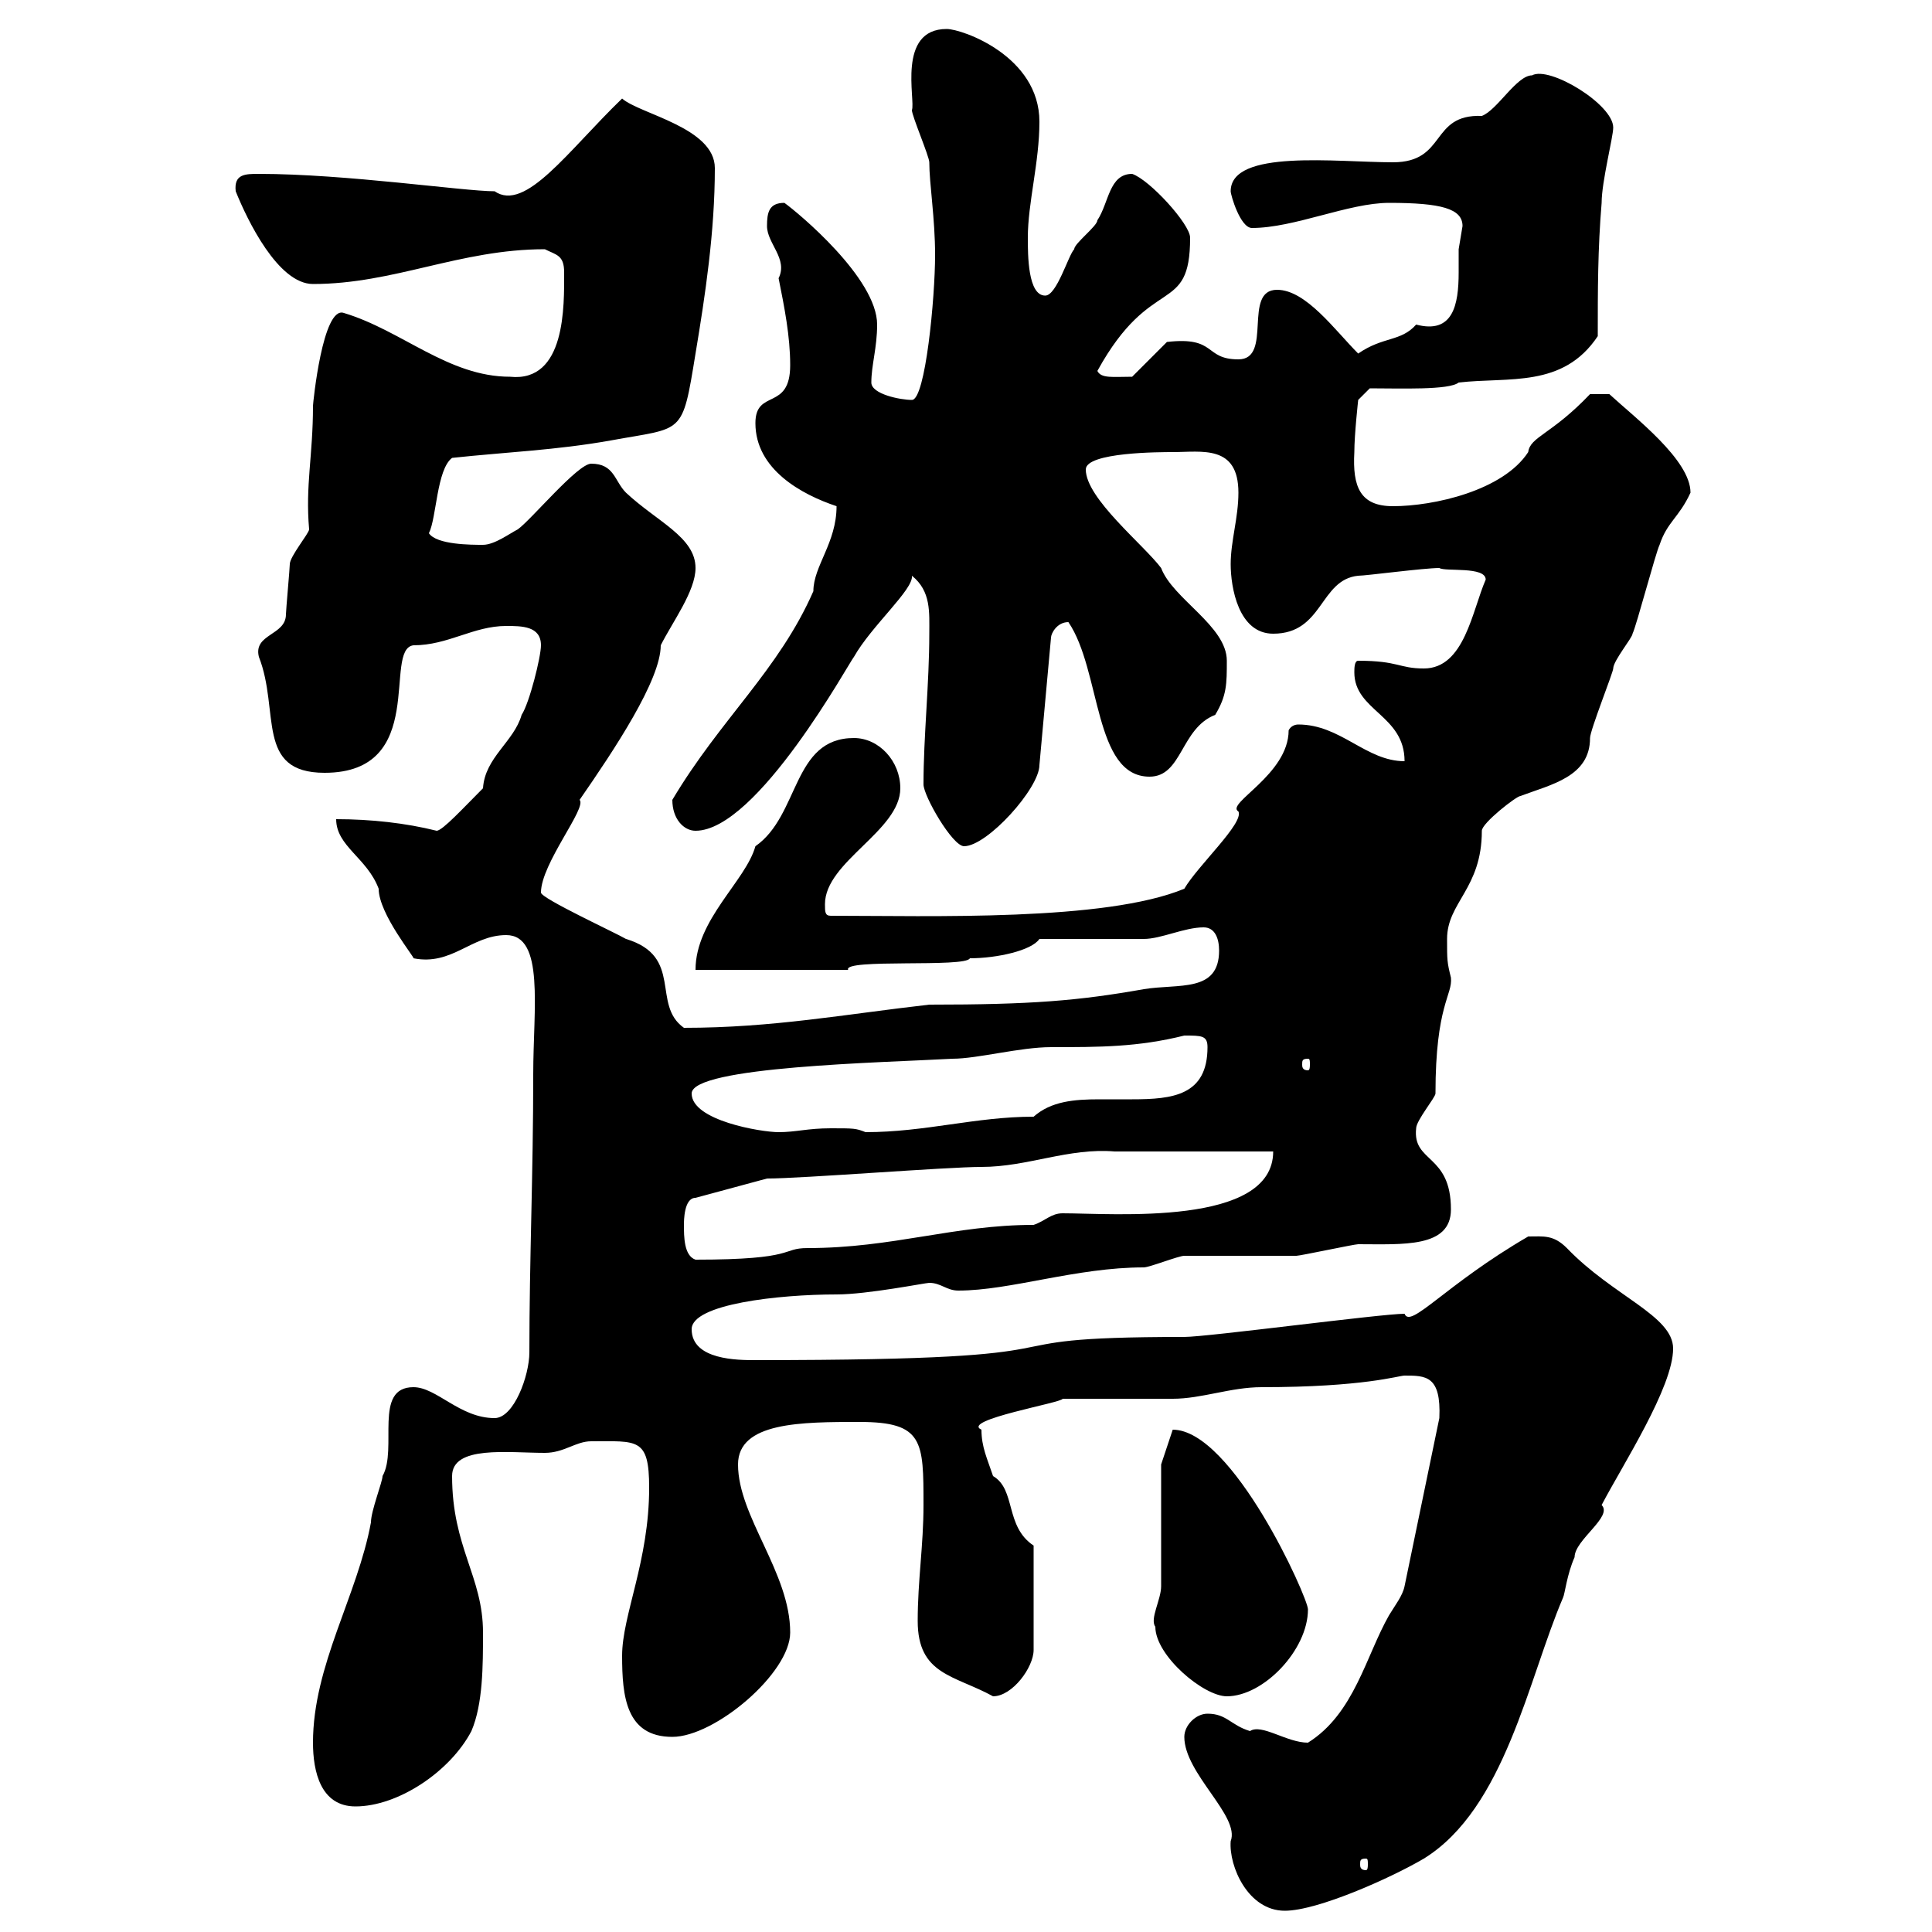 <svg xmlns="http://www.w3.org/2000/svg" xmlns:xlink="http://www.w3.org/1999/xlink" width="300" height="300"><path d="M183.90 269.70C183.90 275.40 192.60 282 191.10 285.90C190.80 289.80 193.80 296.70 199.50 296.70C204.60 296.70 216 291.60 221.10 288.60C233.70 280.80 237.30 260.70 242.70 248.10C243 247.50 243.30 244.50 244.50 241.80C244.50 239.10 250.50 235.50 248.70 233.70C252 227.40 259.80 215.40 259.80 209.40C259.80 204.30 250.50 201.30 243.30 193.80C241.20 191.70 239.70 192 237.30 192C224.40 199.50 219 206.40 218.10 204C214.50 204 187.50 207.60 183.90 207.60C147.60 207.60 175.80 211.20 117.30 211.20C114.60 211.20 107.40 211.20 107.40 206.40C107.40 202.50 120.90 201 129.90 201C134.70 201 143.70 199.20 144.30 199.20C146.10 199.20 147 200.40 148.80 200.40C156.90 200.40 167.10 196.80 177.60 196.80C178.50 196.80 183 195 183.90 195C185.70 195 199.50 195 201.30 195C201.90 195 210.30 193.20 210.90 193.20C217.80 193.20 225.30 193.80 225.30 187.80C225.30 179.10 219.30 180.60 219.90 175.20C219.90 174 222.90 170.40 222.90 169.80C222.90 156 225.60 154.50 225.30 151.80C224.70 149.40 224.70 149.10 224.70 145.80C224.70 140.10 230.10 138 230.10 129C230.10 127.80 235.50 123.60 236.10 123.60C240.90 121.80 246.90 120.60 246.90 114.60C246.90 113.40 250.50 104.40 250.50 103.80C250.50 102.60 253.50 99 253.50 98.40C254.10 97.20 257.10 85.80 257.70 84.60C258.90 81 260.70 80.40 262.50 76.50C262.50 71.40 253.80 64.80 249.90 61.20L246.90 61.20C240.90 67.50 237.60 67.80 237.30 70.20C233.40 76.20 222.60 78.60 216.30 78.60C211.20 78.60 210 75.60 210.30 70.20C210.30 67.50 210.90 62.10 210.90 62.10L212.70 60.30C217.50 60.30 225 60.60 226.50 59.40C234.30 58.50 242.70 60.30 248.10 52.20C248.10 45 248.10 38.70 248.70 31.50C248.70 28.20 250.50 21.30 250.50 19.80C250.50 16.20 240.60 10.20 237.90 11.70C235.50 11.70 232.50 17.10 230.10 18C222 17.70 224.70 25.20 216.30 25.20C207.60 25.20 191.10 23.10 191.10 29.70C191.10 30.30 192.60 35.40 194.40 35.40C201 35.40 209.40 31.50 215.70 31.50C223.80 31.50 227.10 32.40 227.10 35.10C227.10 35.10 226.50 38.70 226.50 38.70C226.50 39.30 226.50 40.80 226.50 42.30C226.50 47.40 225.60 51.90 219.90 50.40C217.50 53.10 214.80 52.20 210.90 54.90C207.30 51.30 202.80 45 198.30 45C192.90 45 197.70 55.80 192.30 55.80C186.90 55.80 189 52.20 181.20 53.10L175.80 58.50C172.80 58.50 171 58.80 170.40 57.60C178.80 42.30 184.80 49.20 184.80 36.90C184.80 34.80 178.50 27.90 175.80 27C172.20 27 172.20 31.50 170.40 34.20C170.40 35.10 166.80 37.80 166.80 38.70C165.90 39.60 164.10 45.90 162.30 45.90C159.60 45.90 159.60 39.60 159.60 36.90C159.60 31.50 161.40 25.20 161.40 18.90C161.40 8.70 149.40 4.50 147 4.50C139.20 4.50 142.20 15.60 141.60 17.10C141.60 18 144.30 24.30 144.30 25.20C144.30 28.50 145.20 33.90 145.20 39.60C145.20 46.20 143.70 62.10 141.60 62.10C139.80 62.10 135.30 61.20 135.30 59.40C135.30 56.70 136.20 54 136.20 50.40C136.20 43.20 123.90 33 121.80 31.50C119.40 31.50 119.10 33 119.10 35.10C119.10 37.80 122.40 40.20 120.90 43.20C121.80 47.70 122.70 52.20 122.70 56.70C122.70 63.90 117.30 60.30 117.30 65.70C117.30 72.90 124.50 76.80 129.90 78.60C129.90 84.30 126.30 87.90 126.30 91.80C120.90 104.10 111.90 111.60 104.40 124.20C104.40 127.20 106.20 129 108 129C117.60 129 132 102.60 132.60 102C135.30 97.20 141.90 91.50 141.60 89.40C144.60 91.80 144.30 95.10 144.30 98.40C144.30 106.20 143.40 114.30 143.40 121.80C143.40 123.60 147.90 131.40 149.70 131.40C153.30 131.40 161.40 122.40 161.40 118.80L163.20 99C163.20 98.40 164.10 96.60 165.90 96.60C171 104.10 169.80 120.60 178.50 120.60C183.60 120.60 183.30 113.10 188.70 111C190.50 108 190.50 106.20 190.50 102.60C190.50 97.20 182.10 93 180.30 88.20C177.60 84.60 168.60 77.40 168.60 72.90C168.60 70.20 180.30 70.20 182.10 70.20C186.60 70.20 192.30 69 192.30 76.50C192.30 80.40 191.10 84 191.10 87.60C191.10 91.20 192.30 98.40 197.70 98.40C205.50 98.40 204.90 90 210.90 89.40C212.10 89.40 221.10 88.20 223.50 88.20C224.40 88.80 230.70 87.90 230.70 90C228.60 94.80 227.40 103.80 221.10 103.80C217.20 103.80 217.20 102.60 210.90 102.60C210.30 102.60 210.30 103.80 210.30 104.40C210.30 110.40 218.10 111 218.10 118.20C212.10 118.20 208.20 112.50 201.60 112.50C201 112.50 200.40 112.80 200.10 113.40C200.10 120.30 190.20 124.80 192.30 126C193.20 127.80 186 134.40 183.90 138C171.60 143.10 144.60 142.20 129 142.20C128.10 142.20 128.10 141.60 128.10 140.40C128.10 133.80 139.80 129 139.80 122.40C139.80 118.20 136.50 114.60 132.60 114.60C123 114.60 124.20 126.60 117.30 131.40C115.80 136.80 108 142.80 108 150.60L131.70 150.60C130.80 148.80 150 150.30 150.60 148.80C154.80 148.80 160.20 147.60 161.40 145.80C164.10 145.80 174.90 145.80 177.60 145.80C180.30 145.80 183.90 144 186.90 144C188.70 144 189.30 145.80 189.30 147.60C189.30 154.20 183 152.70 177.60 153.60C167.40 155.40 160.20 156 144.30 156C131.10 157.50 120 159.60 106.20 159.60C101.10 156 106.20 148.50 97.20 145.80C95.70 144.90 84 139.50 84 138.60C84 134.10 91.20 125.40 90 124.20C95.40 116.40 102.60 105.60 102.60 100.20C104.40 96.60 108 91.80 108 88.20C108 83.40 102 81 97.20 76.50C95.40 74.70 95.40 72 91.80 72C89.70 72 82.50 80.70 80.40 82.20C79.20 82.80 76.80 84.60 75 84.60C73.20 84.60 67.80 84.60 66.60 82.80C67.80 80.40 67.80 72.90 70.20 71.10C78.60 70.20 86.40 69.90 94.80 68.40C106.20 66.30 105.90 67.80 108 54.90C109.50 45.90 111 36 111 26.10C111 19.80 99.30 17.70 96.60 15.30C88.20 23.40 81.60 33 76.80 29.70C72 29.70 53.70 27 40.20 27C38.10 27 36.30 27 36.60 29.70C38.40 34.20 43.20 44.10 48.60 44.10C61.20 44.10 71.40 38.70 84.60 38.70C86.40 39.60 87.60 39.60 87.60 42.30C87.60 47.40 87.90 59.40 79.20 58.50C69.60 58.50 62.40 51.30 53.40 48.60C50.10 47.40 48.60 62.70 48.60 63C48.60 70.80 47.40 75.30 48 82.20C48 82.80 45 86.40 45 87.60C45 88.20 44.40 94.80 44.40 95.40C44.40 98.70 39.30 98.40 40.20 102C43.50 110.40 39.60 120 50.40 120C66.60 120 59.40 100.80 64.20 100.20C69.60 100.20 73.50 97.20 78.60 97.20C81 97.20 84 97.20 84 100.20C84 102 82.20 109.20 81 111C79.80 115.20 75.30 117.60 75 122.40C72 125.40 68.70 129 67.80 129C63 127.80 57.60 127.20 52.20 127.20C52.20 131.40 57 133.20 58.80 138C58.80 141.90 64.50 148.80 64.20 148.80C70.20 150 73.20 145.20 78.60 145.20C84.60 145.20 82.80 156.60 82.80 166.80C82.80 182.40 82.20 195.60 82.20 210C82.20 213.60 79.80 220.20 76.80 220.20C71.40 220.20 67.80 215.40 64.20 215.40C57.90 215.40 61.80 225 59.40 229.20C59.40 230.10 57.60 234.60 57.60 236.40C55.50 247.80 48.60 258.60 48.60 270.60C48.60 275.10 49.80 280.50 55.20 280.50C61.80 280.50 69.90 275.10 73.20 268.80C75 264.60 75 258.60 75 253.50C75 244.80 70.20 240.30 70.20 229.20C70.20 224.40 78.90 225.60 84.60 225.60C87.60 225.60 89.40 223.80 91.80 223.80C99 223.80 100.80 223.20 100.80 231C100.80 242.40 96.60 250.80 96.60 257.10C96.60 263.40 97.20 269.70 104.40 269.70C111 269.70 122.70 259.80 122.70 253.50C122.70 244.20 114.60 235.50 114.60 227.40C114.60 220.80 124.50 220.80 133.50 220.80C143.40 220.80 143.40 223.80 143.40 233.70C143.40 240 142.50 245.40 142.50 251.70C142.50 260.10 148.20 260.10 154.20 263.40C157.20 263.40 160.50 258.90 160.50 256.20L160.50 240C156 237 157.80 231.30 154.20 229.20C153.30 226.50 152.40 224.70 152.40 222C149.10 220.50 165 217.80 165 217.20C167.70 217.20 179.40 217.20 182.10 217.20C186.60 217.20 191.10 215.40 195.90 215.40C211.80 215.40 217.20 213.60 218.10 213.60C221.40 213.60 223.80 213.60 223.50 220.20L218.10 246.30C217.80 247.80 216.60 249.30 215.70 250.80C212.10 257.10 210.30 266.10 203.10 270.60C199.80 270.60 195.90 267.60 194.10 268.80C191.10 267.90 190.50 266.10 187.50 266.10C185.70 266.10 183.90 267.90 183.90 269.70ZM212.10 288.60C212.40 288.60 212.40 288.90 212.40 289.50C212.40 289.80 212.40 290.40 212.10 290.40C211.20 290.40 211.20 289.80 211.20 289.50C211.20 288.90 211.20 288.60 212.10 288.60ZM179.40 252.60C179.40 257.10 186.90 263.40 190.50 263.40C196.20 263.40 203.10 256.20 203.10 249.90C203.10 248.10 191.40 222 182.10 222L180.30 227.40C180.30 230.10 180.30 243.60 180.30 246.30C180.30 248.40 178.50 251.40 179.40 252.60ZM106.20 190.20C106.20 189.60 106.20 186 108 186L119.10 183C124.50 183 147 181.20 152.40 181.20C159.60 181.20 165.90 178.20 173.10 178.80C176.70 178.80 194.10 178.80 197.70 178.80C197.70 190.50 172.80 188.40 165 188.40C163.20 188.40 162.30 189.60 160.50 190.20C148.20 190.20 138.60 193.80 125.40 193.80C121.20 193.80 123.90 195.60 108 195.60C106.20 195 106.20 192 106.20 190.20ZM107.40 169.80C107.40 165.60 137.10 165 147.90 164.40C151.80 164.40 158.40 162.60 163.20 162.60C170.70 162.60 176.70 162.60 183.90 160.80C186.60 160.80 187.50 160.80 187.50 162.60C187.50 170.10 182.10 170.70 175.80 170.70C174.30 170.70 172.50 170.70 170.70 170.70C166.80 170.70 163.20 171 160.50 173.40C151.50 173.40 143.70 175.80 134.40 175.80C132.90 175.20 132.60 175.20 129 175.20C125.40 175.20 123.60 175.80 120.90 175.80C118.20 175.80 107.40 174 107.40 169.80ZM203.10 164.40C203.40 164.40 203.40 164.70 203.40 165.30C203.40 165.60 203.40 166.20 203.10 166.20C202.20 166.20 202.20 165.60 202.20 165.30C202.20 164.70 202.20 164.40 203.10 164.40Z"/></svg>